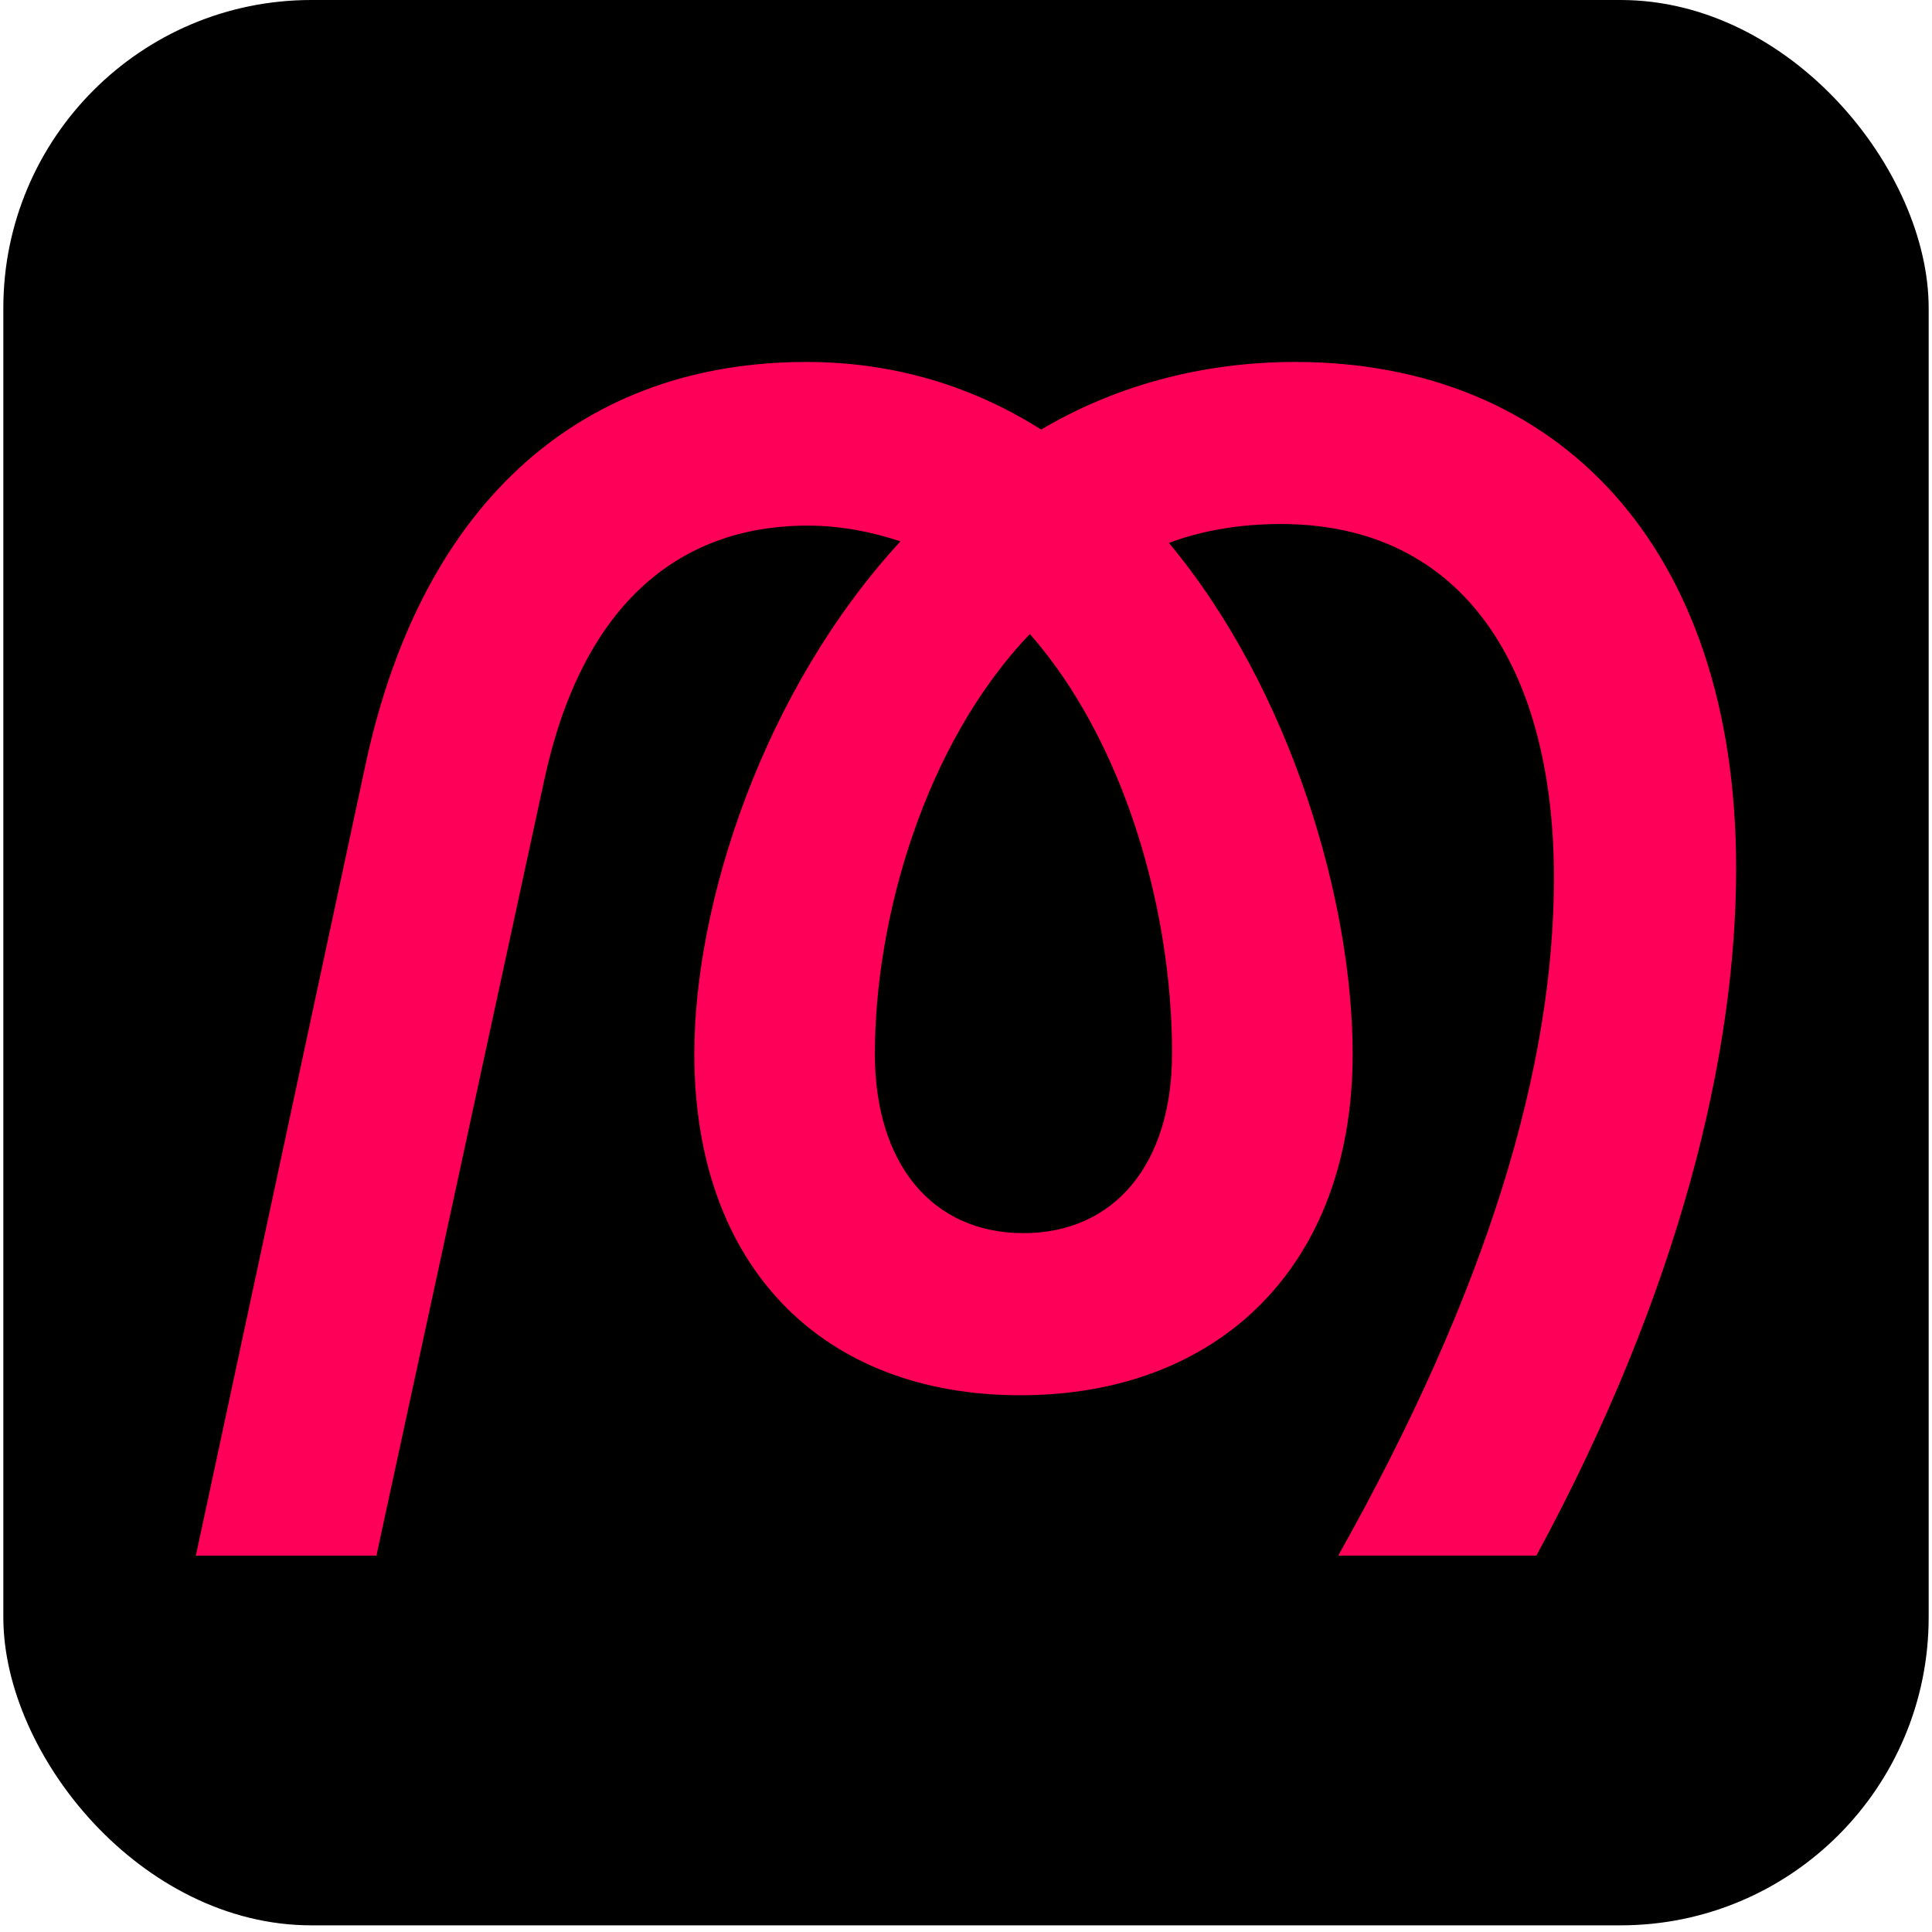<svg width="221" height="221" viewBox="0 0 221 221" fill="none" xmlns="http://www.w3.org/2000/svg">
<rect x="0.381" width="220.238" height="220.238" rx="35.238" fill="black"/>
<path d="M41.775 87.638C48.361 56.695 67.185 41.405 92.227 41.405C102.459 41.405 111.418 44.279 119.097 49.138C127.313 44.279 137.186 41.405 148.153 41.405C178.311 41.405 198.595 62.63 198.595 99.331C198.595 120.556 192.198 147.539 175.748 177.944H153.081C170.265 147.363 177.755 122.002 177.755 100.415C177.755 76.853 167.703 59.94 146.504 59.94C141.935 59.94 137.545 60.663 133.71 62.101C147.785 79.014 154.729 103.29 154.729 120.564C154.729 144.849 139.381 159.602 116.714 159.602C94.046 159.602 79.424 144.849 79.424 120.564C79.424 103.299 87.281 79.014 103.005 61.924C99.717 60.849 96.241 60.126 92.406 60.126C77.237 60.126 66.45 69.658 62.248 89.269L43.057 177.952H22.405L41.775 87.638ZM134.077 120.556C134.077 103.643 128.415 84.578 117.807 72.524C105.747 85.116 100.076 105.08 100.076 120.556C100.076 133.148 106.652 141.058 117.072 141.058C127.492 141.058 134.068 133.139 134.068 120.556H134.077Z" fill="#FF0059"/>
</svg>
